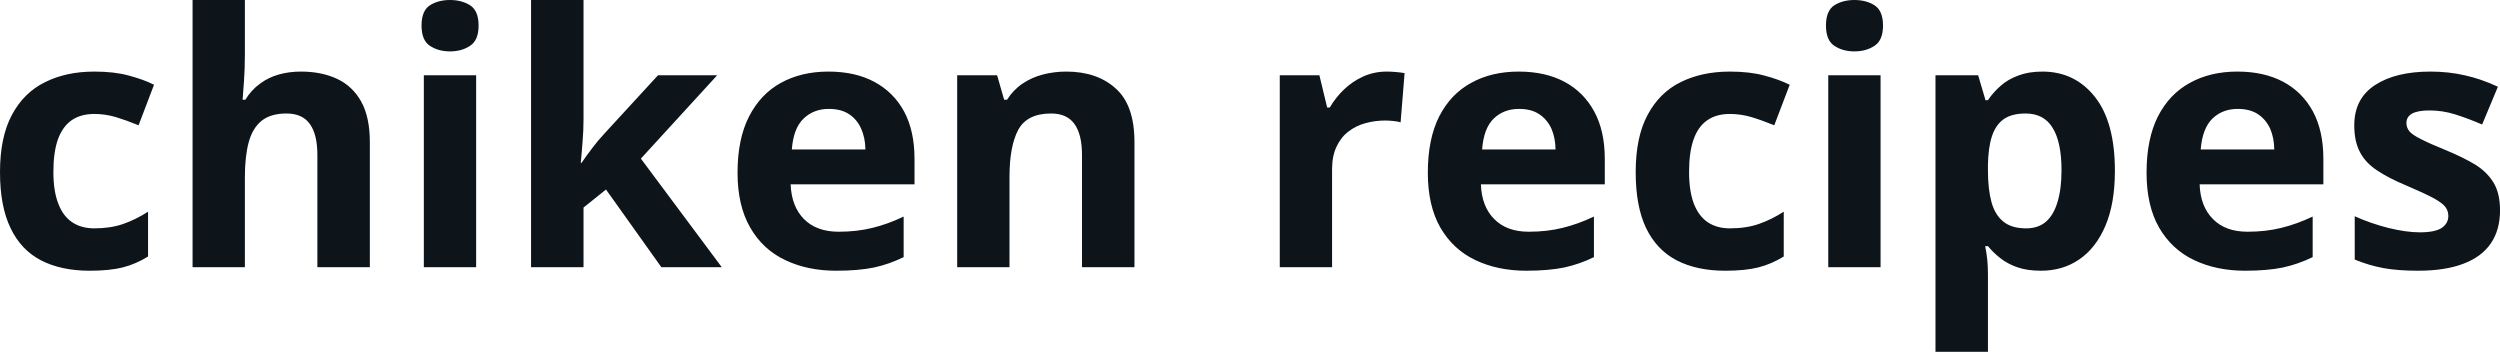 <svg fill="#0d141a" viewBox="0 0 163.448 23" height="100%" width="100%" xmlns="http://www.w3.org/2000/svg"><path preserveAspectRatio="none" d="M5.86 17.70L5.86 17.70Q4.00 17.70 2.68 17.02Q1.37 16.34 0.69 14.91Q0 13.49 0 11.26L0 11.26Q0 8.96 0.78 7.51Q1.56 6.05 2.95 5.37Q4.33 4.68 6.17 4.68L6.17 4.68Q7.47 4.68 8.42 4.94Q9.37 5.19 10.07 5.54L10.07 5.54L9.06 8.19Q8.25 7.86 7.56 7.65Q6.86 7.45 6.17 7.45L6.17 7.45Q5.27 7.45 4.67 7.87Q4.08 8.29 3.78 9.13Q3.49 9.97 3.49 11.24L3.49 11.24Q3.49 12.49 3.81 13.31Q4.12 14.13 4.72 14.53Q5.31 14.93 6.17 14.93L6.17 14.93Q7.23 14.93 8.06 14.64Q8.89 14.35 9.68 13.84L9.68 13.84L9.68 16.77Q8.89 17.26 8.04 17.48Q7.18 17.70 5.86 17.70ZM12.59 0L16.01 0L16.01 3.56Q16.01 4.49 15.95 5.33Q15.89 6.18 15.86 6.52L15.86 6.52L16.04 6.52Q16.44 5.87 17.00 5.47Q17.55 5.06 18.23 4.87Q18.90 4.68 19.68 4.68L19.68 4.68Q21.03 4.68 22.05 5.16Q23.06 5.64 23.62 6.65Q24.18 7.67 24.18 9.29L24.18 9.29L24.18 17.47L20.75 17.47L20.75 10.14Q20.75 8.79 20.26 8.11Q19.77 7.42 18.73 7.42L18.73 7.42Q17.70 7.42 17.10 7.90Q16.51 8.38 16.26 9.30Q16.01 10.23 16.01 11.57L16.01 11.57L16.01 17.47L12.59 17.47L12.59 0ZM27.71 4.92L31.13 4.92L31.13 17.47L27.71 17.47L27.71 4.92ZM29.42 0L29.42 0Q30.19 0 30.74 0.35Q31.29 0.71 31.29 1.67L31.29 1.67Q31.29 2.63 30.74 2.99Q30.19 3.36 29.42 3.36L29.42 3.36Q28.65 3.36 28.10 2.99Q27.56 2.63 27.56 1.67L27.56 1.67Q27.56 0.71 28.10 0.35Q28.65 0 29.42 0ZM34.72 0L38.15 0L38.15 7.82Q38.15 8.52 38.09 9.23Q38.04 9.94 37.97 10.65L37.97 10.65L38.02 10.65Q38.36 10.15 38.73 9.67Q39.09 9.19 39.51 8.74L39.51 8.74L43.02 4.92L46.89 4.92L41.90 10.37L47.19 17.47L43.24 17.47L39.62 12.39L38.15 13.57L38.15 17.47L34.72 17.47L34.72 0ZM54.16 4.68L54.16 4.68Q55.91 4.68 57.16 5.35Q58.42 6.02 59.11 7.29Q59.79 8.56 59.79 10.39L59.79 10.39L59.79 12.05L51.69 12.05Q51.75 13.50 52.56 14.32Q53.38 15.15 54.83 15.15L54.83 15.15Q56.03 15.15 57.03 14.90Q58.03 14.66 59.08 14.16L59.08 14.16L59.08 16.81Q58.15 17.27 57.14 17.49Q56.12 17.70 54.67 17.70L54.67 17.70Q52.78 17.70 51.33 17.00Q49.87 16.31 49.05 14.88Q48.22 13.45 48.22 11.29L48.22 11.29Q48.22 9.09 48.97 7.62Q49.72 6.15 51.05 5.42Q52.39 4.68 54.16 4.68ZM54.19 7.12L54.19 7.12Q53.19 7.12 52.53 7.76Q51.87 8.40 51.77 9.77L51.77 9.77L56.58 9.77Q56.57 9.01 56.30 8.41Q56.04 7.82 55.52 7.47Q55.00 7.12 54.19 7.12ZM69.71 4.68L69.71 4.68Q71.72 4.68 72.94 5.78Q74.17 6.87 74.17 9.29L74.17 9.29L74.17 17.47L70.74 17.47L70.74 10.14Q70.74 8.79 70.25 8.11Q69.76 7.42 68.72 7.42L68.72 7.42Q67.15 7.42 66.57 8.49Q66.00 9.56 66.00 11.57L66.00 11.57L66.00 17.47L62.58 17.47L62.58 4.92L65.19 4.92L65.65 6.52L65.84 6.52Q66.25 5.87 66.85 5.47Q67.45 5.06 68.19 4.87Q68.92 4.68 69.71 4.68ZM90.67 4.68L90.67 4.68Q90.93 4.68 91.28 4.71Q91.62 4.74 91.83 4.78L91.83 4.78L91.57 8.00Q91.40 7.94 91.10 7.91Q90.79 7.88 90.56 7.88L90.56 7.88Q89.90 7.88 89.28 8.05Q88.65 8.22 88.16 8.60Q87.67 8.97 87.38 9.59Q87.09 10.20 87.09 11.08L87.09 11.08L87.09 17.47L83.67 17.47L83.67 4.92L86.26 4.92L86.77 7.03L86.94 7.03Q87.31 6.39 87.86 5.86Q88.42 5.32 89.13 5.00Q89.84 4.68 90.67 4.68ZM99.29 4.68L99.29 4.68Q101.03 4.68 102.29 5.35Q103.54 6.02 104.23 7.29Q104.92 8.56 104.92 10.39L104.92 10.39L104.92 12.05L96.82 12.05Q96.87 13.50 97.69 14.32Q98.50 15.15 99.95 15.15L99.95 15.15Q101.15 15.15 102.15 14.90Q103.15 14.66 104.21 14.16L104.21 14.16L104.21 16.81Q103.28 17.27 102.26 17.49Q101.24 17.70 99.79 17.70L99.79 17.70Q97.91 17.70 96.45 17.00Q95.00 16.31 94.17 14.88Q93.35 13.45 93.35 11.29L93.35 11.29Q93.35 9.09 94.09 7.62Q94.84 6.15 96.18 5.42Q97.51 4.68 99.29 4.68ZM99.31 7.12L99.31 7.12Q98.31 7.12 97.65 7.76Q97.00 8.40 96.90 9.77L96.90 9.77L101.70 9.77Q101.69 9.01 101.43 8.41Q101.16 7.82 100.64 7.47Q100.12 7.12 99.31 7.12ZM112.80 17.70L112.80 17.70Q110.93 17.70 109.62 17.02Q108.31 16.34 107.62 14.91Q106.94 13.49 106.94 11.26L106.94 11.26Q106.94 8.96 107.72 7.51Q108.50 6.05 109.88 5.37Q111.27 4.68 113.10 4.68L113.10 4.68Q114.40 4.68 115.35 4.94Q116.30 5.19 117.01 5.54L117.01 5.54L116.00 8.19Q115.19 7.86 114.49 7.65Q113.80 7.45 113.10 7.45L113.10 7.45Q112.20 7.45 111.61 7.87Q111.01 8.29 110.72 9.13Q110.43 9.97 110.43 11.24L110.43 11.24Q110.43 12.49 110.74 13.31Q111.06 14.13 111.65 14.53Q112.25 14.93 113.10 14.93L113.10 14.93Q114.17 14.93 115 14.64Q115.83 14.35 116.62 13.84L116.62 13.84L116.62 16.77Q115.83 17.26 114.97 17.48Q114.11 17.70 112.80 17.70ZM119.53 4.92L122.95 4.92L122.95 17.47L119.53 17.47L119.53 4.92ZM121.24 0L121.24 0Q122.01 0 122.56 0.35Q123.11 0.71 123.11 1.67L123.11 1.67Q123.11 2.63 122.56 2.99Q122.01 3.36 121.24 3.36L121.24 3.36Q120.47 3.36 119.92 2.99Q119.38 2.63 119.38 1.67L119.38 1.67Q119.38 0.71 119.92 0.35Q120.47 0 121.24 0ZM133.53 4.68L133.53 4.68Q135.65 4.68 136.96 6.33Q138.27 7.98 138.27 11.17L138.27 11.17Q138.27 13.31 137.65 14.76Q137.03 16.22 135.94 16.96Q134.86 17.70 133.44 17.70L133.44 17.70Q132.53 17.70 131.88 17.47Q131.23 17.24 130.77 16.87Q130.31 16.51 129.97 16.09L129.97 16.09L129.79 16.09Q129.88 16.54 129.93 17.01Q129.97 17.49 129.97 17.94L129.97 17.94L129.97 23L126.54 23L126.54 4.92L129.33 4.92L129.81 6.55L129.97 6.55Q130.31 6.04 130.79 5.62Q131.27 5.19 131.95 4.94Q132.63 4.68 133.53 4.68ZM132.43 7.42L132.43 7.42Q131.53 7.42 131.00 7.79Q130.48 8.16 130.23 8.91Q129.99 9.65 129.97 10.78L129.97 10.78L129.97 11.15Q129.97 12.36 130.20 13.21Q130.43 14.05 130.98 14.49Q131.52 14.93 132.47 14.93L132.47 14.93Q133.26 14.93 133.77 14.49Q134.27 14.05 134.52 13.20Q134.78 12.35 134.78 11.13L134.78 11.13Q134.78 9.29 134.20 8.36Q133.63 7.42 132.43 7.42ZM146.28 4.68L146.28 4.68Q148.02 4.68 149.28 5.35Q150.53 6.02 151.22 7.29Q151.90 8.56 151.90 10.39L151.90 10.39L151.90 12.05L143.81 12.05Q143.86 13.50 144.68 14.32Q145.49 15.15 146.94 15.15L146.94 15.15Q148.14 15.15 149.14 14.90Q150.14 14.66 151.20 14.16L151.20 14.16L151.20 16.81Q150.26 17.27 149.25 17.49Q148.23 17.70 146.78 17.70L146.78 17.70Q144.90 17.70 143.44 17.00Q141.99 16.31 141.16 14.88Q140.34 13.45 140.34 11.29L140.34 11.29Q140.34 9.09 141.08 7.62Q141.83 6.15 143.17 5.42Q144.50 4.68 146.28 4.68ZM146.30 7.12L146.30 7.12Q145.30 7.12 144.64 7.76Q143.99 8.40 143.88 9.77L143.88 9.77L148.69 9.77Q148.68 9.01 148.42 8.41Q148.15 7.82 147.63 7.47Q147.11 7.12 146.30 7.12ZM163.45 13.75L163.45 13.75Q163.45 15.03 162.85 15.91Q162.25 16.79 161.06 17.24Q159.87 17.70 158.09 17.70L158.09 17.70Q156.78 17.70 155.84 17.53Q154.90 17.36 153.95 16.97L153.95 16.97L153.95 14.14Q154.97 14.60 156.14 14.90Q157.32 15.19 158.20 15.19L158.20 15.19Q159.20 15.19 159.64 14.90Q160.07 14.60 160.07 14.12L160.07 14.12Q160.07 13.80 159.89 13.55Q159.72 13.30 159.15 12.98Q158.57 12.66 157.35 12.14L157.35 12.14Q156.17 11.65 155.41 11.14Q154.65 10.64 154.29 9.94Q153.92 9.25 153.92 8.19L153.92 8.19Q153.92 6.45 155.28 5.56Q156.63 4.68 158.90 4.68L158.90 4.68Q160.07 4.68 161.13 4.92Q162.19 5.15 163.31 5.67L163.31 5.67L162.28 8.14Q161.35 7.74 160.52 7.48Q159.70 7.22 158.84 7.22L158.84 7.22Q158.09 7.22 157.71 7.42Q157.33 7.63 157.33 8.04L157.33 8.04Q157.33 8.34 157.52 8.58Q157.72 8.82 158.29 9.10Q158.85 9.39 159.96 9.84L159.96 9.84Q161.02 10.28 161.81 10.75Q162.59 11.23 163.02 11.93Q163.45 12.63 163.45 13.75Z"></path></svg>
